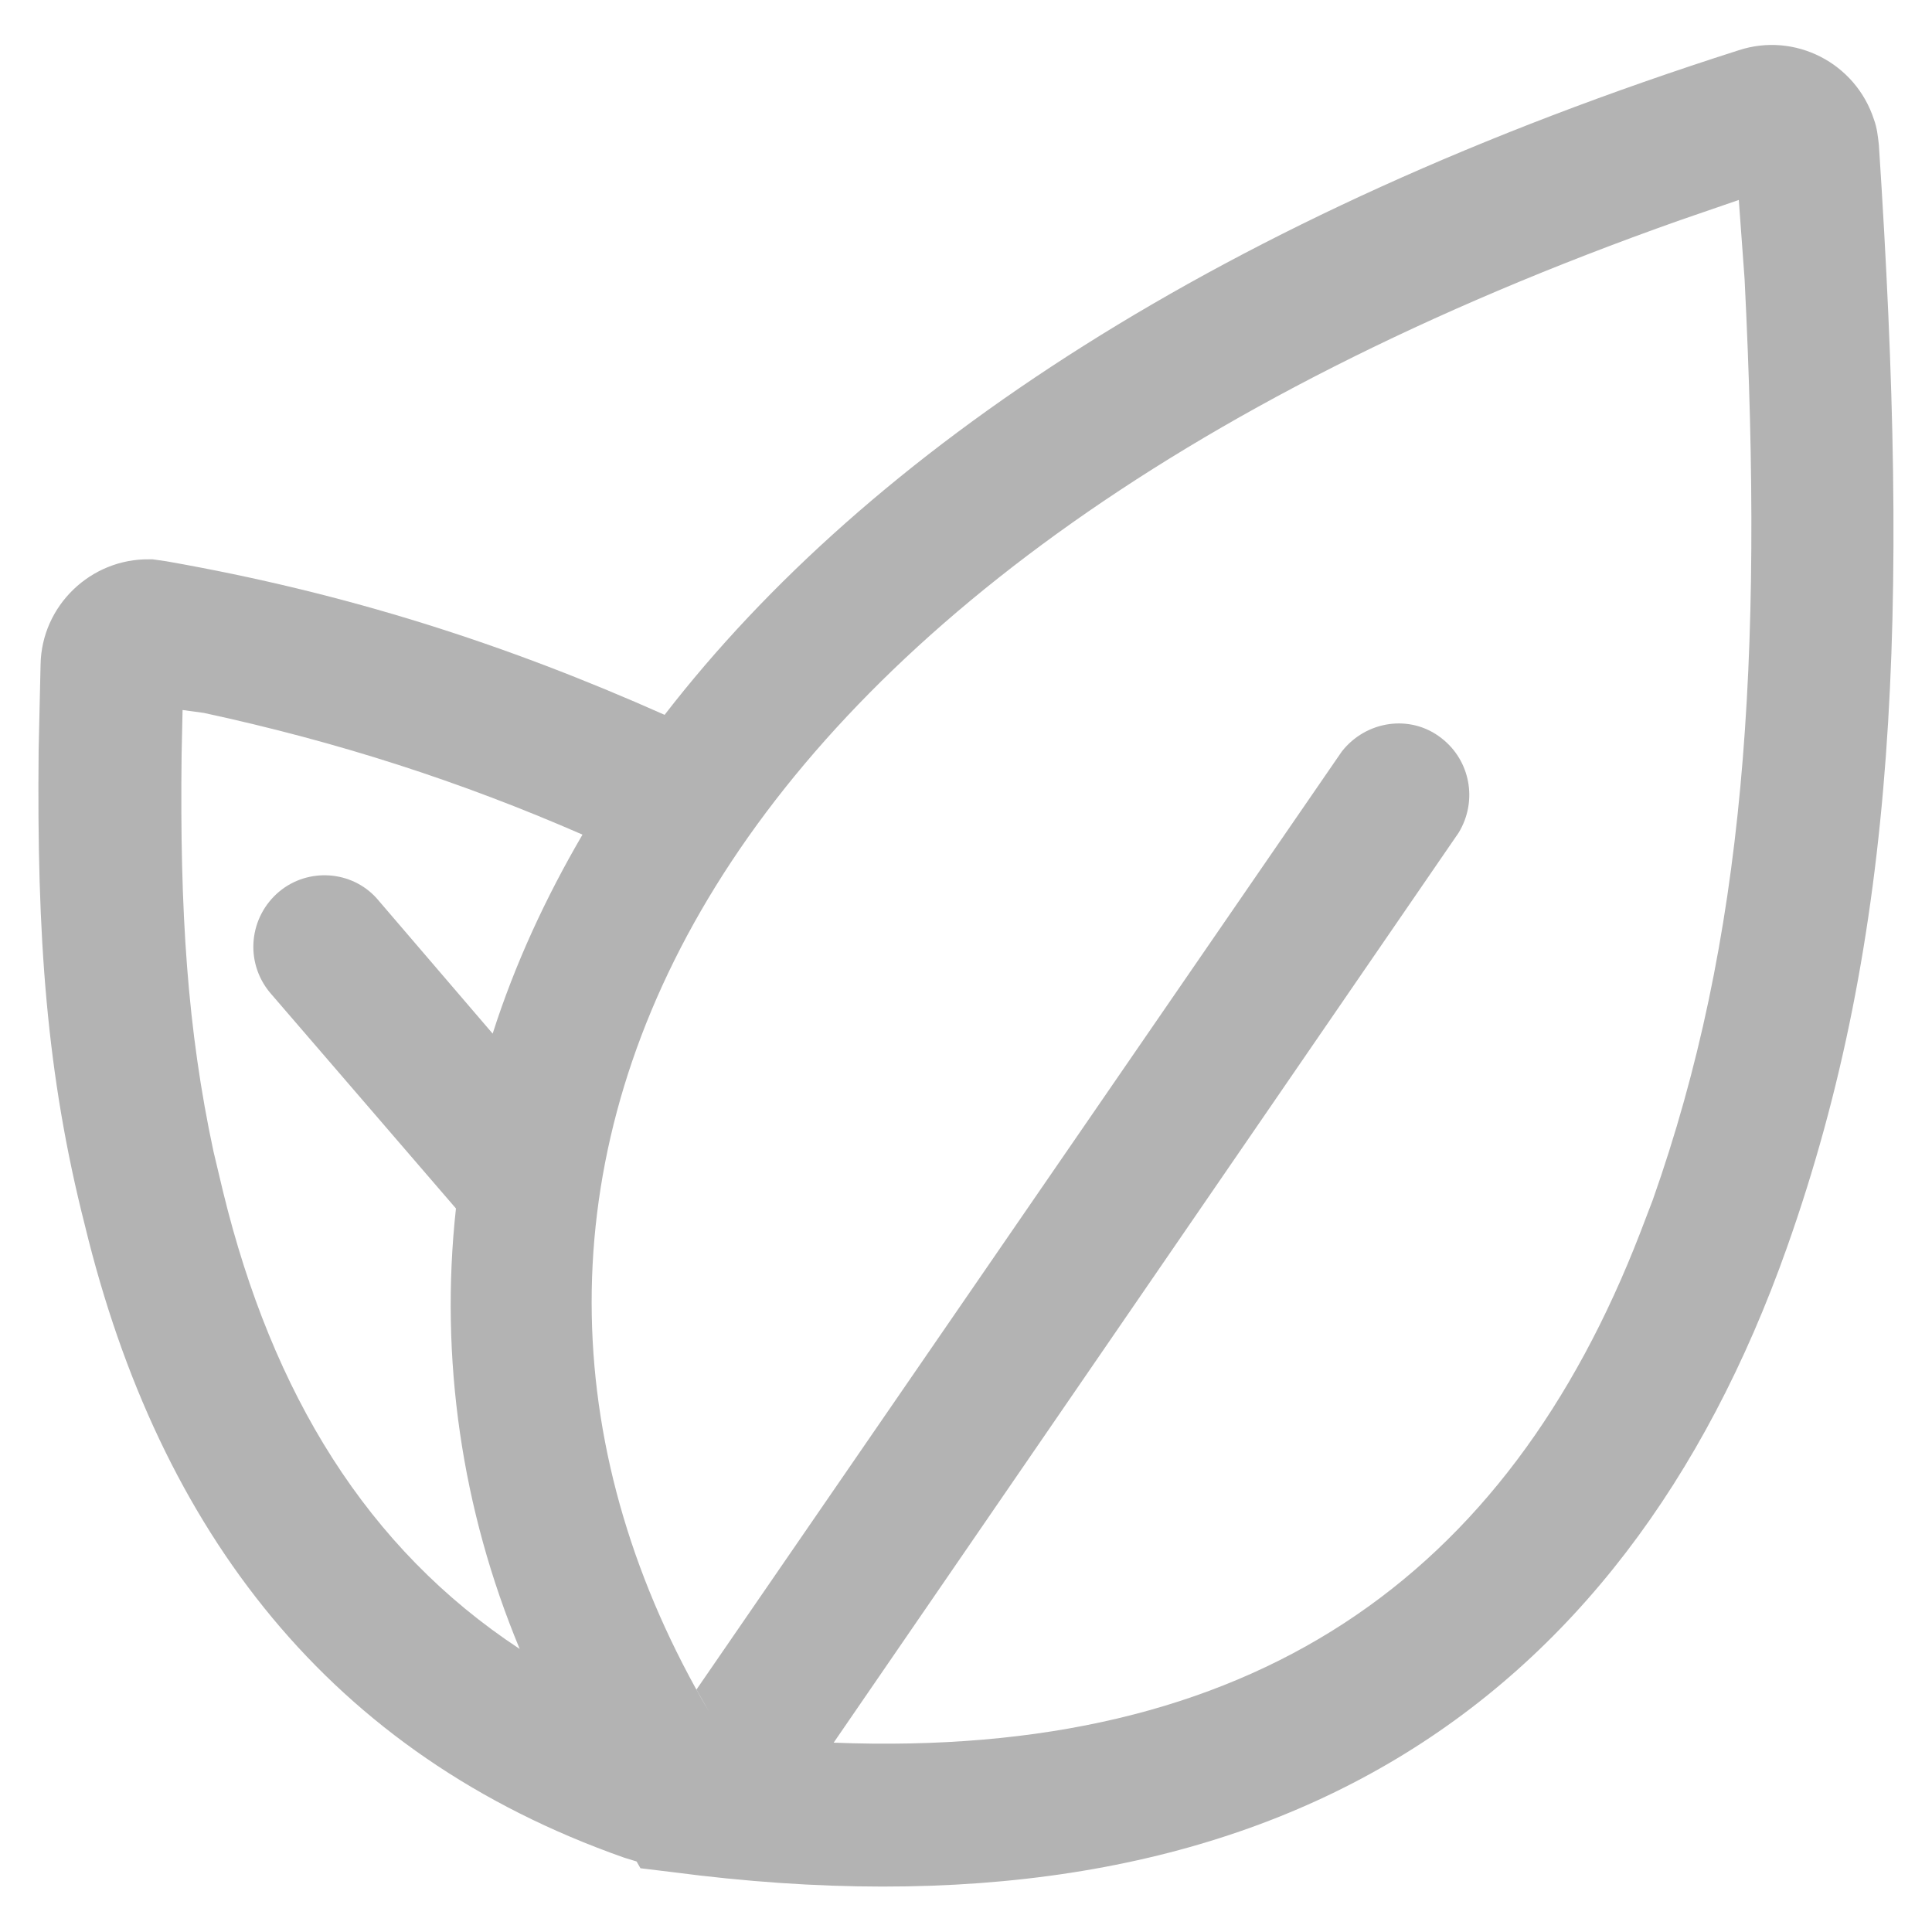 <?xml version="1.0" encoding="utf-8"?>
<!-- Generator: Adobe Illustrator 25.0.0, SVG Export Plug-In . SVG Version: 6.00 Build 0)  -->
<svg version="1.1" id="图层_1" xmlns="http://www.w3.org/2000/svg" xmlns:xlink="http://www.w3.org/1999/xlink" x="0px" y="0px"
	 viewBox="0 0 200 200" style="enable-background:new 0 0 200 200;" xml:space="preserve">
<style type="text/css">
	.st0{fill:#B3B3B3;}
</style>
<path class="st0" d="M180,5.2c5.8-1.9,12.1,1.3,14,7.2c0.3,0.8,0.4,1.7,0.5,2.6c3.2,48.7,1.9,81.9-9.5,114.1
	c-17.1,48.3-54.5,72.7-115.4,64.7l-3.3-0.4l-0.4-0.7l-1.3-0.4c-30.4-10.7-48.1-33.7-55.8-65.4C4.8,111.2,3.8,97,4,77.6l0.2-8.8
	c0.1-6.1,5.2-11,11.3-10.9c0.1,0,0.2,0,0.3,0l1.4,0.2C36,61.4,52.4,66.7,68.8,74C89.9,46.7,126.4,22.3,180,5.2L180,5.2z M180,20.7
	l-6.1,2.1C68.6,60,42.5,124.7,73.4,177.2l-1.3-2.3l66.8-97.1c2.5-3.2,7.1-3.9,10.3-1.4c3,2.3,3.8,6.5,1.8,9.8l-64.7,94.2
	c43.4,1.7,69.7-17.1,83.5-52.8l1.3-3.4c9.5-26.9,11.5-55.4,9.5-95.3L180,20.7L180,20.7z M18.9,73.5l-0.1,4.6
	c-0.2,16.3,0.6,28.5,3.3,41.1l1,4.2c5.1,20.9,14.9,36.9,30.7,47.3c-6-14.4-8.3-30.1-6.6-45.6l-19.3-22.4c-2.6-3.2-2.1-7.8,1-10.4
	c3-2.5,7.5-2.2,10.1,0.7L51,107c2.3-7.2,5.5-14.1,9.3-20.6c-12.6-5.5-25.3-9.6-39.2-12.6L18.9,73.5L18.9,73.5z"/>
</svg>
